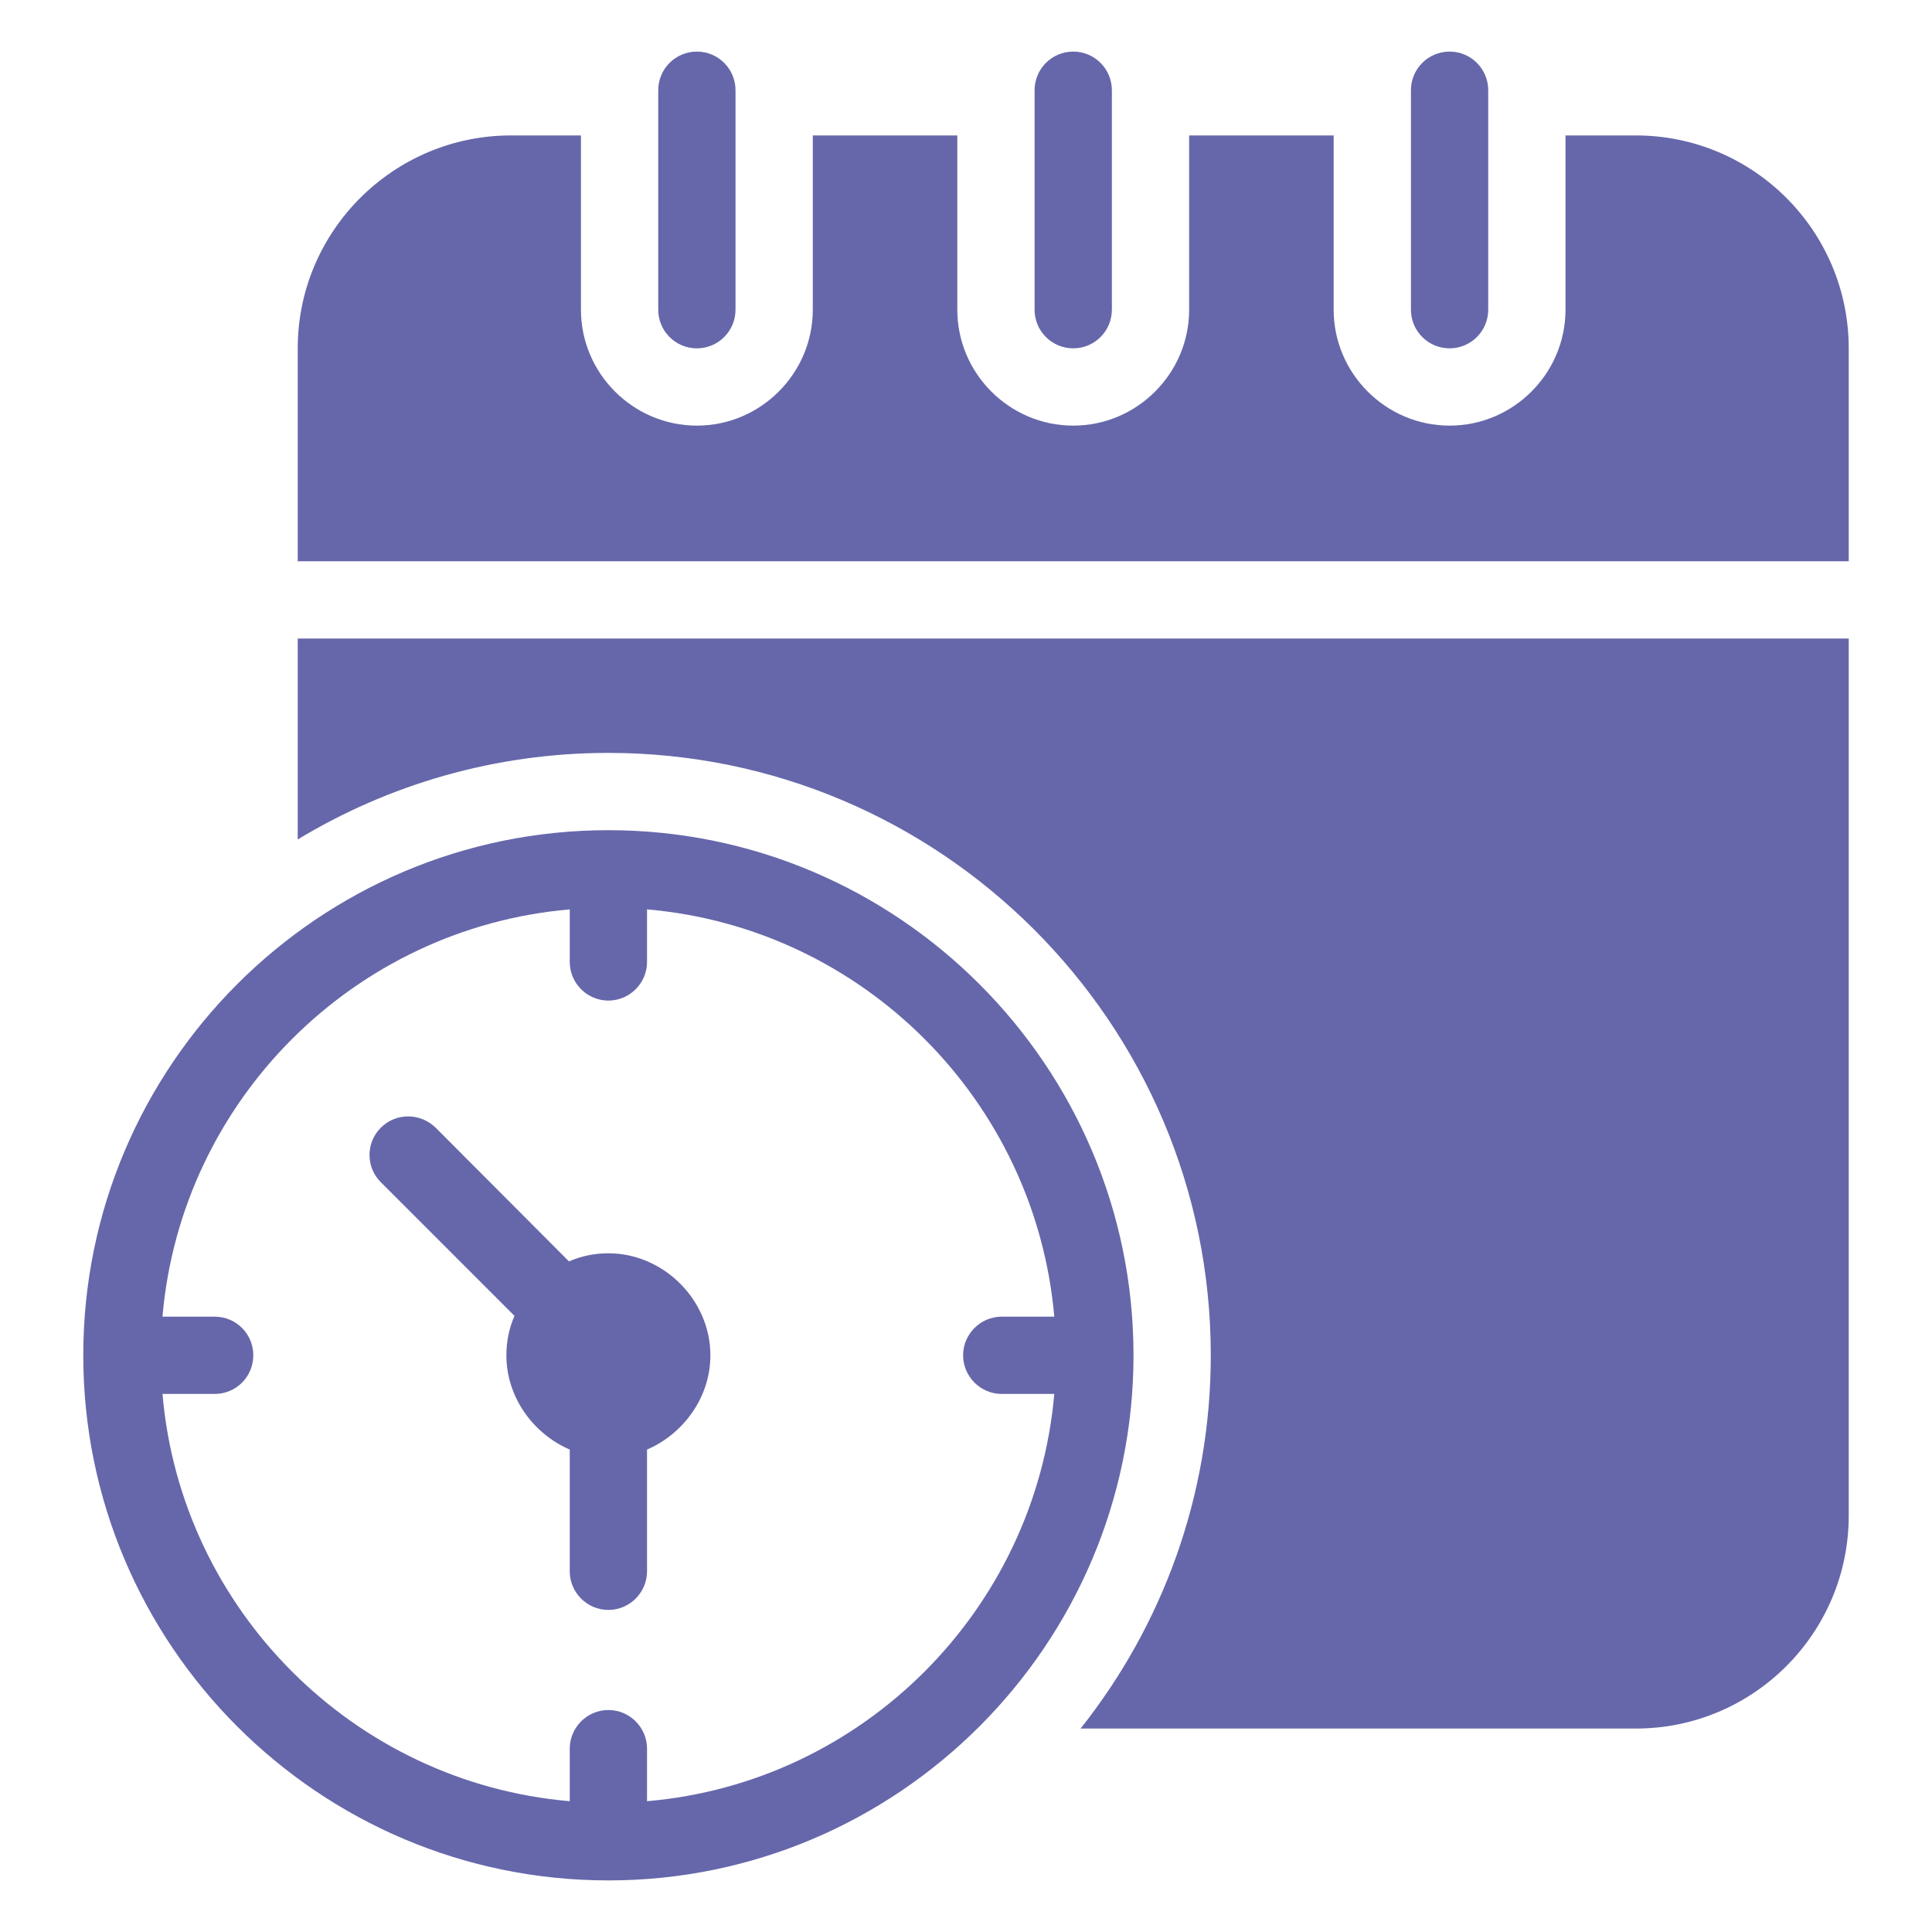 <svg xmlns="http://www.w3.org/2000/svg" enable-background="new 0 0 50 50" viewBox="0 0 50 50" id="Schedule"><path d="M42.335 3.505h-1.82v4.51c0 1.65-1.35 3-3 3-1.65 0-3-1.35-3-3V3.505h-3.74v4.51c0 1.65-1.35 3-3 3-1.65 0-3-1.35-3-3V3.505H21.035v4.51c0 1.65-1.35 3-3 3-1.65 0-3-1.35-3-3V3.505h-1.81c-3.04 0-5.52 2.47-5.52 5.51v5.51h40.14V9.015C47.845 5.975 45.375 3.505 42.335 3.505zM7.705 21.725c2.35-1.42 5.1-2.24 8.04-2.24 8.59 0 15.59 6.99 15.59 15.59 0 3.65-1.26 7-3.37 9.66h14.37c3.04 0 5.51-2.47 5.51-5.51V16.525H7.705V21.725z" fill="#6667aa" class="color000000 svgShape"></path><path d="M18.035 9.015c.553 0 1-.448 1-1V2.335c0-.552-.447-1-1-1s-1 .448-1 1v5.68C17.035 8.567 17.482 9.015 18.035 9.015zM27.775 9.015c.553 0 1-.448 1-1V2.335c0-.552-.447-1-1-1s-1 .448-1 1v5.68C26.775 8.567 27.222 9.015 27.775 9.015zM37.515 9.015c.553 0 1-.448 1-1V2.335c0-.552-.447-1-1-1s-1 .448-1 1v5.68C36.515 8.567 36.963 9.015 37.515 9.015zM15.745 21.485c-7.5 0-13.59 6.1-13.59 13.59S8.245 48.665 15.745 48.665c7.49 0 13.59-6.1 13.59-13.59S23.235 21.485 15.745 21.485zM16.745 46.615v-1.36c0-.55-.45-1-1-1s-1 .45-1 1v1.36C9.155 46.135 4.685 41.665 4.205 36.075h1.35c.56 0 1-.45 1-1 0-.55-.44-1-1-1H4.205c.48-5.59 4.95-10.06 10.54-10.54v1.36c0 .55.45 1 1 1s1-.45 1-1V23.535c5.59.48 10.05 4.95 10.54 10.54H25.925c-.55 0-1 .45-1 1 0 .55.45 1 1 1h1.36C26.795 41.665 22.335 46.135 16.745 46.615z" fill="#6667aa" class="color000000 svgShape"></path><path d="M18.385,35.075c0,1.08-0.69,2.03-1.64,2.44v3.15c0,0.55-0.45,1-1,1s-1-0.45-1-1v-3.15
		c-0.95-0.41-1.64-1.36-1.64-2.44c0-0.36,0.07-0.7,0.21-1.02l-3.46-3.46
		c-0.39-0.39-0.39-1.02,0-1.41c0.39-0.39,1.02-0.39,1.42,0l3.45,3.46
		c0.32-0.14,0.66-0.21,1.02-0.21C17.175,32.435,18.385,33.645,18.385,35.075z" fill="#6667aa" class="color000000 svgShape"></path></svg>